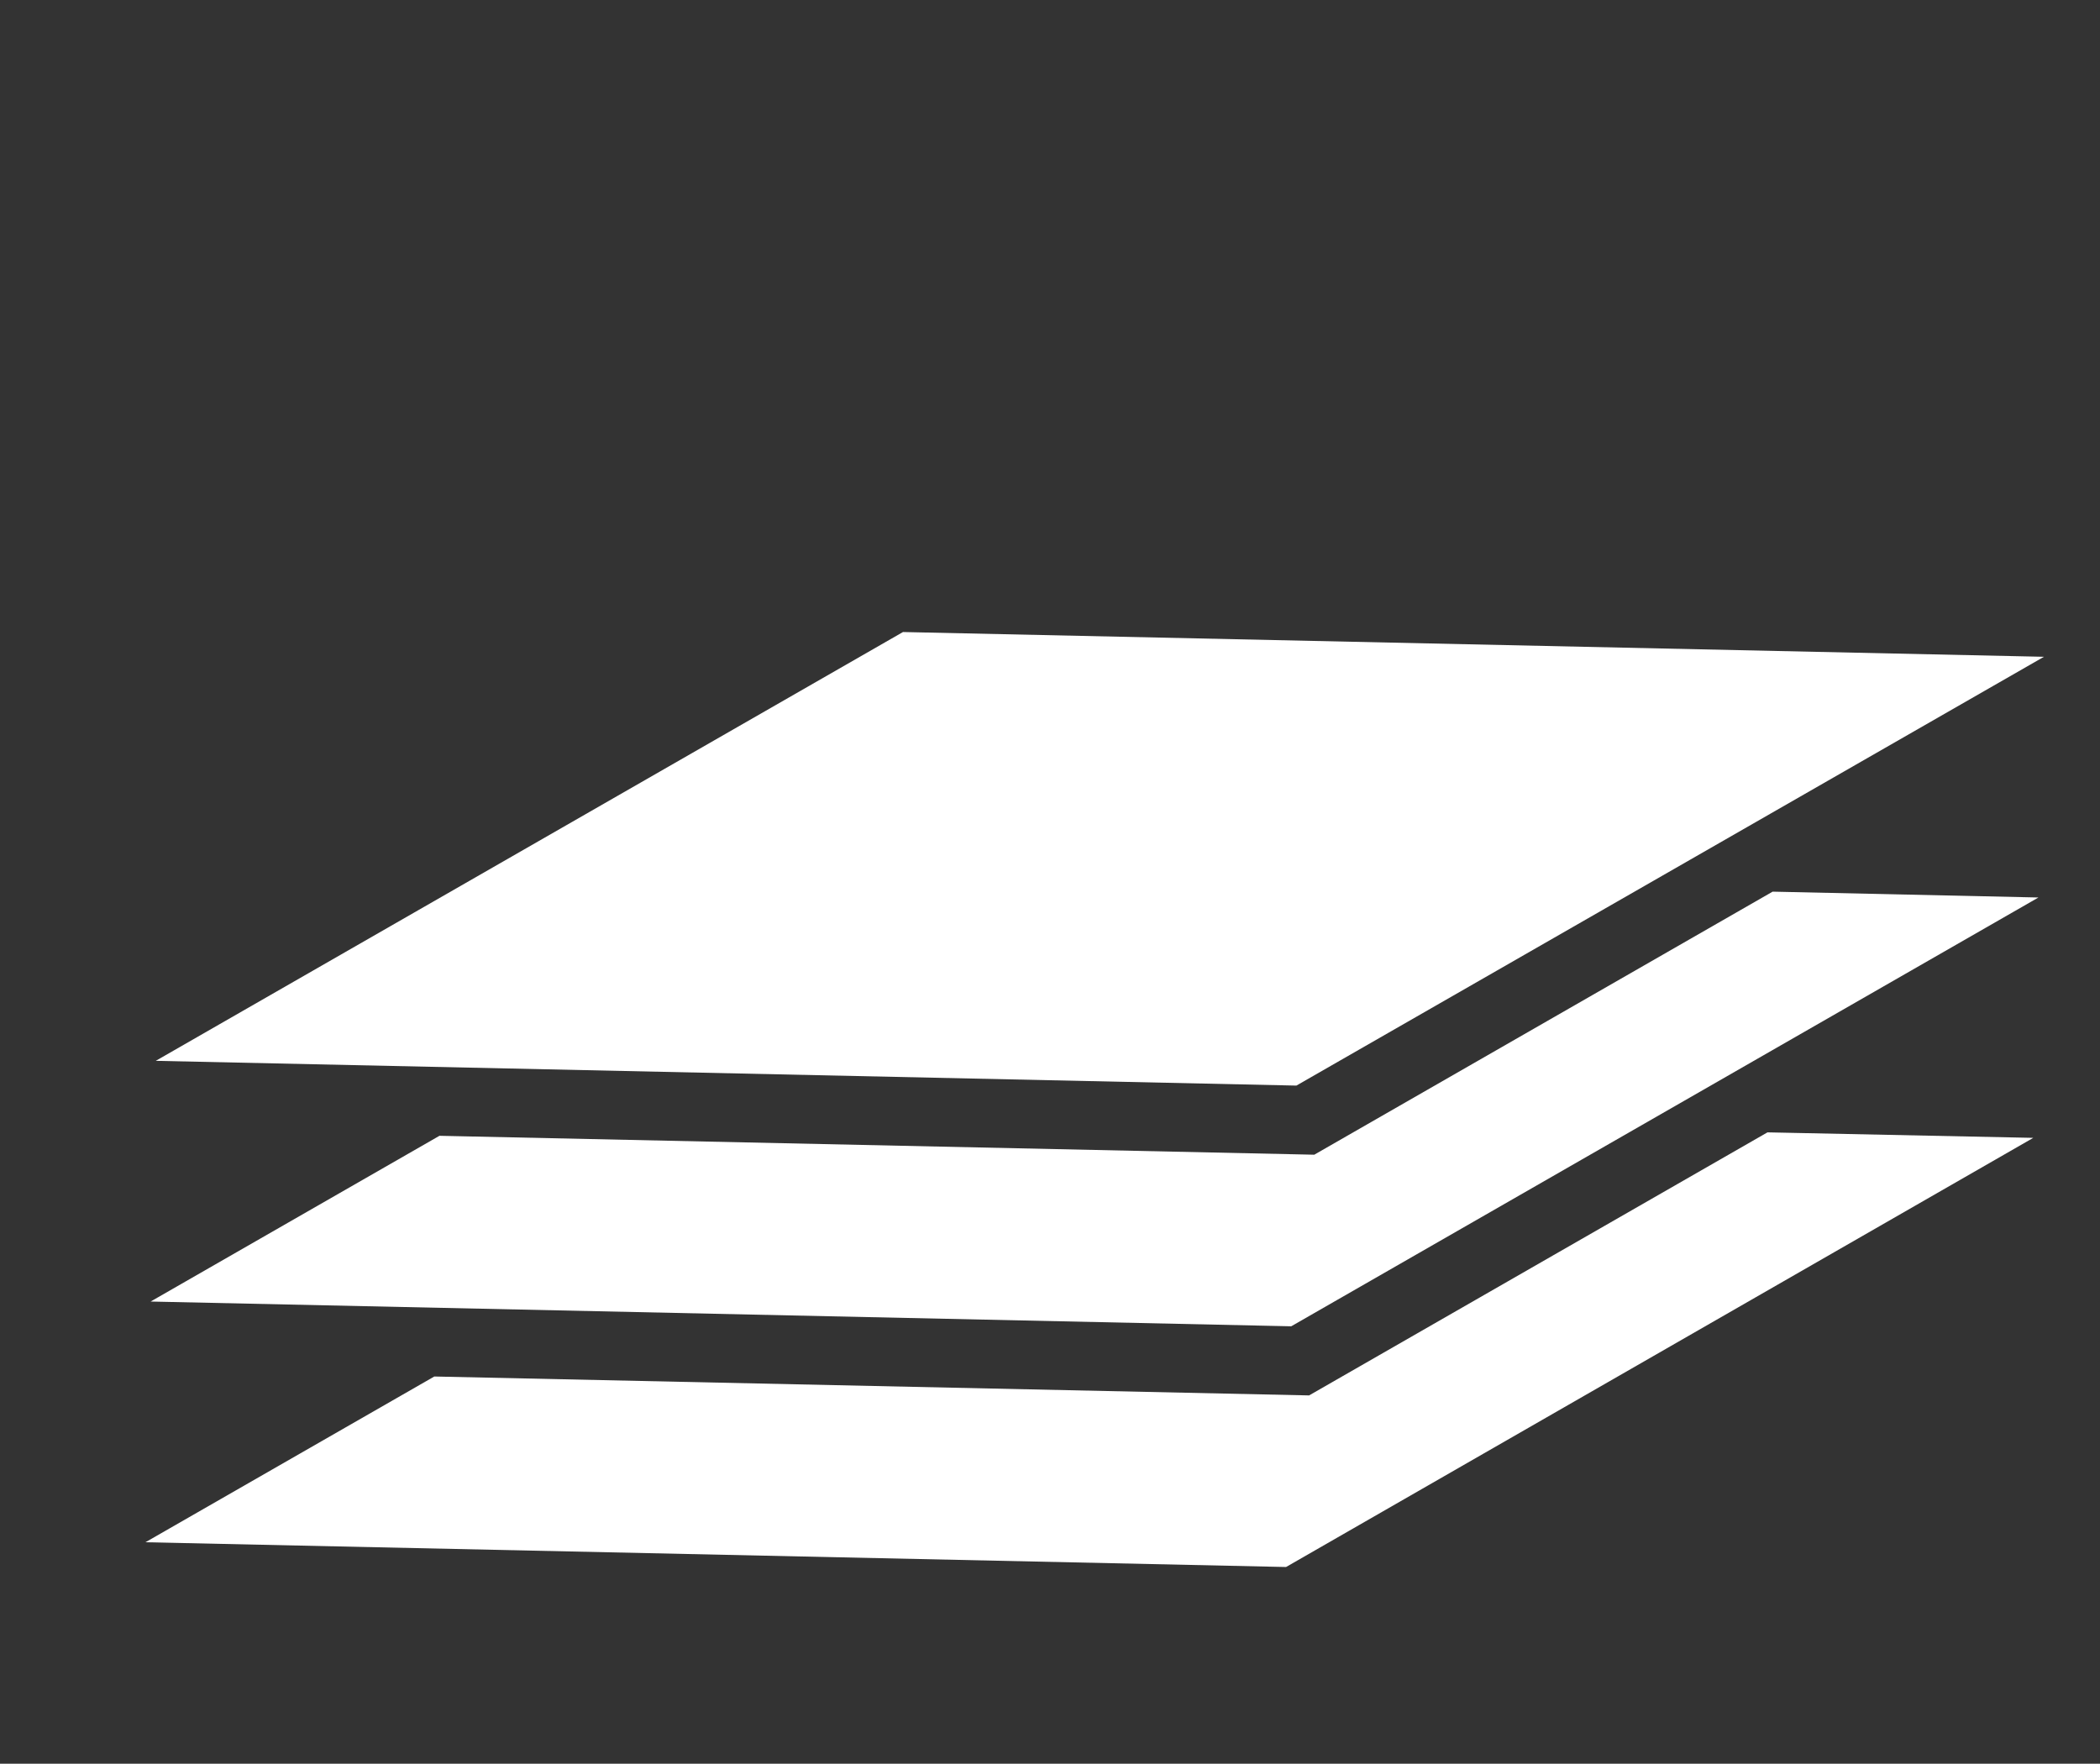 <svg xmlns="http://www.w3.org/2000/svg" width="61.07" height="51.29" viewBox="0 0 61.07 51.29"><rect x="0" y="0" width="61.07" height="51.29" fill="#333333" stroke="none"/><defs><style>.cls-1{fill:#fff;}.cls-2{fill:none;}</style></defs><g id="レイヤー_2" data-name="レイヤー 2"><g id="レイヤー_1-2" data-name="レイヤー 1"><polygon class="cls-1" points="38.22 33.58 12.78 33.03 4.38 37.85 37.55 38.57 59.28 26.1 51.55 25.93 38.22 33.58"/><polygon class="cls-1" points="38.07 40.58 12.63 40.03 4.23 44.85 37.4 45.57 59.13 33.09 51.4 32.93 38.07 40.58"/><polygon class="cls-1" points="37.7 31.57 4.53 30.85 26.26 18.38 59.44 19.1 37.7 31.57"/><rect class="cls-2" x="0.53" y="0.64" width="60" height="50" transform="translate(0.56 -0.65) rotate(1.24)"/></g></g></svg>